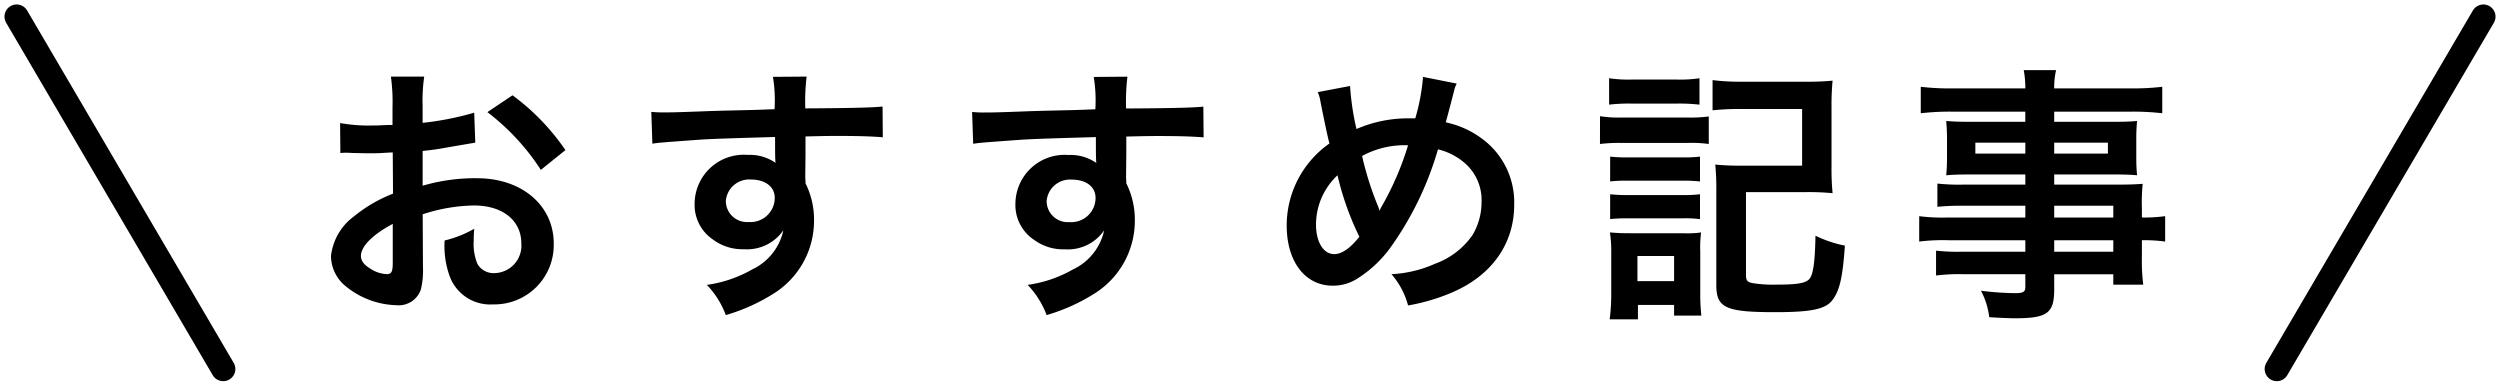 <svg xmlns="http://www.w3.org/2000/svg" width="205.737" height="31.737" viewBox="0 0 205.737 31.737">
  <g id="グループ_44" data-name="グループ 44" transform="translate(-136.631 -1013.632)">
    <path id="パス_1051" data-name="パス 1051" d="M-67.584-6.732a14.081,14.081,0,0,1,4.224-.726c2.354,0,3.894,1.232,3.894,3.124a2.261,2.261,0,0,1-2.222,2.442,1.522,1.522,0,0,1-1.386-.748,4.239,4.239,0,0,1-.308-1.936,7.629,7.629,0,0,1,.044-.968,9.281,9.281,0,0,1-2.442.968,7.35,7.35,0,0,0,.374,2.816A3.552,3.552,0,0,0-61.8.682,4.887,4.887,0,0,0-56.8-4.334C-56.8-7.458-59.422-9.7-63.1-9.7a15.255,15.255,0,0,0-4.488.616v-2.86c.836-.088,1.276-.154,2-.286,1.518-.264,1.936-.33,2.332-.4l-.088-2.464a24.536,24.536,0,0,1-4.246.836v-1.408a13.507,13.507,0,0,1,.132-2.4H-70.2a15.074,15.074,0,0,1,.132,2.53v1.452c-.242,0-.352,0-.88.022-.308.022-.55.022-.77.022a13.493,13.493,0,0,1-2.662-.2l.022,2.464a4.125,4.125,0,0,1,.462-.022c.066,0,.264,0,.55.022.264,0,.88.022,1.21.022.55,0,.858,0,1.188-.022.726-.044.726-.044.9-.044l.022,3.388a11.769,11.769,0,0,0-3.212,1.87A4.7,4.7,0,0,0-75.13-3.3,3.231,3.231,0,0,0-73.92-.814,6.853,6.853,0,0,0-69.762.748,1.933,1.933,0,0,0-67.738-.528a6.551,6.551,0,0,0,.176-1.87Zm-2.464,4c0,.726-.11.924-.484.924a2.645,2.645,0,0,1-1.408-.484c-.506-.308-.726-.638-.726-1.012,0-.792.968-1.76,2.618-2.64Zm14.212-9.284a18.66,18.66,0,0,0-4.356-4.51l-2.068,1.386a18.787,18.787,0,0,1,4.4,4.752Zm19.756.308v-1.43c1.738-.044,2.134-.044,2.662-.044,1.826,0,2.882.044,3.7.11l-.022-2.53c-.814.088-2.53.132-6.358.154a17.3,17.3,0,0,1,.11-2.618l-2.772.022a11.937,11.937,0,0,1,.132,2.662c-1.144.044-1.144.044-1.87.066-1.8.044-2.024.044-3.454.088-2.838.11-3.19.11-3.74.11a9.581,9.581,0,0,1-1.078-.044l.088,2.618c.594-.088.594-.088,3.916-.33.968-.066,3.036-.132,6.182-.22,0,.594,0,1.826.022,1.87a.907.907,0,0,0,.022.264,3.676,3.676,0,0,0-2.288-.66,4.05,4.05,0,0,0-4.378,4,3.438,3.438,0,0,0,1.518,2.97,4.054,4.054,0,0,0,2.552.792,3.624,3.624,0,0,0,3.234-1.562A4.631,4.631,0,0,1-40.458-2.2,10.383,10.383,0,0,1-44.2-.924a7.22,7.22,0,0,1,1.562,2.486,15.38,15.38,0,0,0,3.982-1.8,7.059,7.059,0,0,0,3.278-5.94,6.7,6.7,0,0,0-.7-3.1c0-.264-.022-.44-.022-.528Zm-2.53,3.63a2,2,0,0,1-2.156,1.98,1.736,1.736,0,0,1-1.87-1.738,1.927,1.927,0,0,1,2.046-1.76C-39.38-9.592-38.61-9-38.61-8.074ZM-9.68-11.7v-1.43c1.738-.044,2.134-.044,2.662-.044,1.826,0,2.882.044,3.7.11l-.022-2.53c-.814.088-2.53.132-6.358.154a17.3,17.3,0,0,1,.11-2.618l-2.772.022a11.937,11.937,0,0,1,.132,2.662c-1.144.044-1.144.044-1.87.066-1.8.044-2.024.044-3.454.088-2.838.11-3.19.11-3.74.11a9.58,9.58,0,0,1-1.078-.044l.088,2.618c.594-.088.594-.088,3.916-.33.968-.066,3.036-.132,6.182-.22,0,.594,0,1.826.022,1.87a.907.907,0,0,0,.022.264,3.676,3.676,0,0,0-2.288-.66,4.05,4.05,0,0,0-4.378,4,3.438,3.438,0,0,0,1.518,2.97,4.054,4.054,0,0,0,2.552.792,3.624,3.624,0,0,0,3.234-1.562A4.631,4.631,0,0,1-14.058-2.2,10.383,10.383,0,0,1-17.8-.924a7.22,7.22,0,0,1,1.562,2.486,15.38,15.38,0,0,0,3.982-1.8,7.059,7.059,0,0,0,3.278-5.94,6.7,6.7,0,0,0-.7-3.1c0-.264-.022-.44-.022-.528Zm-2.53,3.63a2,2,0,0,1-2.156,1.98,1.736,1.736,0,0,1-1.87-1.738,1.927,1.927,0,0,1,2.046-1.76C-12.98-9.592-12.21-9-12.21-8.074ZM6.072-16.786a2.816,2.816,0,0,1,.22.748c.242,1.232.638,3.146.748,3.476A8.24,8.24,0,0,0,3.52-5.808c0,2.97,1.518,4.95,3.784,4.95A3.681,3.681,0,0,0,9.35-1.452a9.871,9.871,0,0,0,2.618-2.42,26.428,26.428,0,0,0,4-8.206,5.19,5.19,0,0,1,1.98.946,4.027,4.027,0,0,1,1.606,3.41,5.272,5.272,0,0,1-.748,2.706,6.407,6.407,0,0,1-3.08,2.354,9.989,9.989,0,0,1-3.586.858A6.388,6.388,0,0,1,13.508.77,16.135,16.135,0,0,0,17.094-.286c3.278-1.386,5.148-4,5.148-7.238a6.489,6.489,0,0,0-2.684-5.456A7.6,7.6,0,0,0,16.61-14.3c.088-.308.374-1.386.682-2.574a2.336,2.336,0,0,1,.22-.616l-2.772-.55a16.883,16.883,0,0,1-.638,3.41h-.594a10.65,10.65,0,0,0-4.246.88,21.62,21.62,0,0,1-.528-3.542ZM7.7-9.944a23.634,23.634,0,0,0,1.8,5.06c-.748.946-1.452,1.43-2.068,1.43-.88,0-1.5-.99-1.5-2.42A5.562,5.562,0,0,1,7.7-9.944Zm3.454,2.9a1.884,1.884,0,0,0-.11-.33,25.558,25.558,0,0,1-1.32-4.158,7.3,7.3,0,0,1,3.784-.88,24.208,24.208,0,0,1-2.2,5.082,1.781,1.781,0,0,0-.132.286Zm18.9-8.712a14.238,14.238,0,0,1,1.826-.088h3.784a14.684,14.684,0,0,1,1.826.088V-17.93a10.5,10.5,0,0,1-1.826.11H31.878a10.5,10.5,0,0,1-1.826-.11ZM29.3-12.518a13.148,13.148,0,0,1,1.76-.088h5.522a10.113,10.113,0,0,1,1.672.088v-2.266a11.573,11.573,0,0,1-1.76.088H31.064a9.691,9.691,0,0,1-1.76-.11Zm.836,3.08A12.37,12.37,0,0,1,31.592-9.5h4.532a12.591,12.591,0,0,1,1.408.066v-2.046a10.822,10.822,0,0,1-1.408.066H31.592a12.114,12.114,0,0,1-1.452-.066Zm0,3.1A12.21,12.21,0,0,1,31.57-6.4h4.51a9.174,9.174,0,0,1,1.452.066V-8.382a10.822,10.822,0,0,1-1.408.066H31.592a12.114,12.114,0,0,1-1.452-.066Zm2.288,8.25V.726H35.4v.88h2.244A15.442,15.442,0,0,1,37.554.044v-3.7a10.279,10.279,0,0,1,.066-1.584,7.81,7.81,0,0,1-1.474.066H31.834c-.836,0-1.166-.022-1.716-.066a10.339,10.339,0,0,1,.11,1.738V-.242A16.689,16.689,0,0,1,30.1,1.914ZM32.384-3.3H35.4v2.068H32.384Zm8.932-5.258h4.928a20.7,20.7,0,0,1,2.2.088,20.259,20.259,0,0,1-.088-2.178V-15.51a21.153,21.153,0,0,1,.088-2.222,21.073,21.073,0,0,1-2.244.088H40.876a17.7,17.7,0,0,1-2.31-.132v2.486a21.469,21.469,0,0,1,2.288-.11h5.082v4.664h-4.95a20.7,20.7,0,0,1-2.2-.088,18.812,18.812,0,0,1,.088,2.156V-.9c0,1.87.792,2.222,4.818,2.222,3.014,0,4.18-.242,4.752-1.012.594-.792.836-1.914,1.012-4.466a9.8,9.8,0,0,1-2.42-.814c-.044,2.266-.2,3.256-.528,3.586s-1.012.44-2.75.44a10.386,10.386,0,0,1-1.936-.132c-.4-.088-.506-.22-.506-.66Zm22.99,2.09H57.948a15.093,15.093,0,0,1-2.376-.11v2.09a15.756,15.756,0,0,1,2.42-.11h6.314v.946H59.048a15.978,15.978,0,0,1-2.09-.088v2.046a15,15,0,0,1,2.178-.11h5.17V-.748c0,.4-.176.506-.858.506a24.949,24.949,0,0,1-2.794-.2,6.262,6.262,0,0,1,.682,2.178c.7.044,1.584.088,2.112.088,2.684,0,3.234-.418,3.234-2.4V-1.8h4.862v.858h2.464a16.541,16.541,0,0,1-.11-2.376V-4.6a13.071,13.071,0,0,1,1.914.11v-2.09a12.429,12.429,0,0,1-1.914.11v-.77a14.886,14.886,0,0,1,.066-2c-.616.044-1.056.066-2.354.066H66.682v-.836h5.06c.7,0,1.276.022,1.76.066a13.9,13.9,0,0,1-.066-1.474V-12.87a14.976,14.976,0,0,1,.066-1.54c-.528.044-1.012.066-1.848.066H66.682v-.836H73a21.215,21.215,0,0,1,2.574.132v-2.178a20.636,20.636,0,0,1-2.706.132H66.682a6.216,6.216,0,0,1,.154-1.5H64.174a8.129,8.129,0,0,1,.132,1.5h-5.9a20.407,20.407,0,0,1-2.706-.132v2.178a21.215,21.215,0,0,1,2.574-.132h6.028v.836H59.664c-.836,0-1.3-.022-1.87-.066.044.528.066.924.066,1.54v1.452c0,.55-.022,1.012-.066,1.474.506-.044,1.056-.066,1.848-.066h4.664v.836h-5.17a16.465,16.465,0,0,1-2.068-.088v1.914a18.273,18.273,0,0,1,2.024-.088h5.214Zm2.376,0v-.968h4.862v.968Zm0,1.87h4.862v.946H66.682Zm-2.376-8.03v.9H60.192v-.9Zm2.376,0H71.1v.9H66.682Z" transform="translate(239 1038)"/>
    <line id="線_4" data-name="線 4" x2="17" y2="29" transform="translate(138 1015)" fill="none" stroke="#000" stroke-linecap="round" stroke-width="2"/>
    <line id="線_5" data-name="線 5" x1="17" y2="29" transform="translate(324 1015)" fill="none" stroke="#000" stroke-linecap="round" stroke-width="2"/>
  </g>
</svg>

